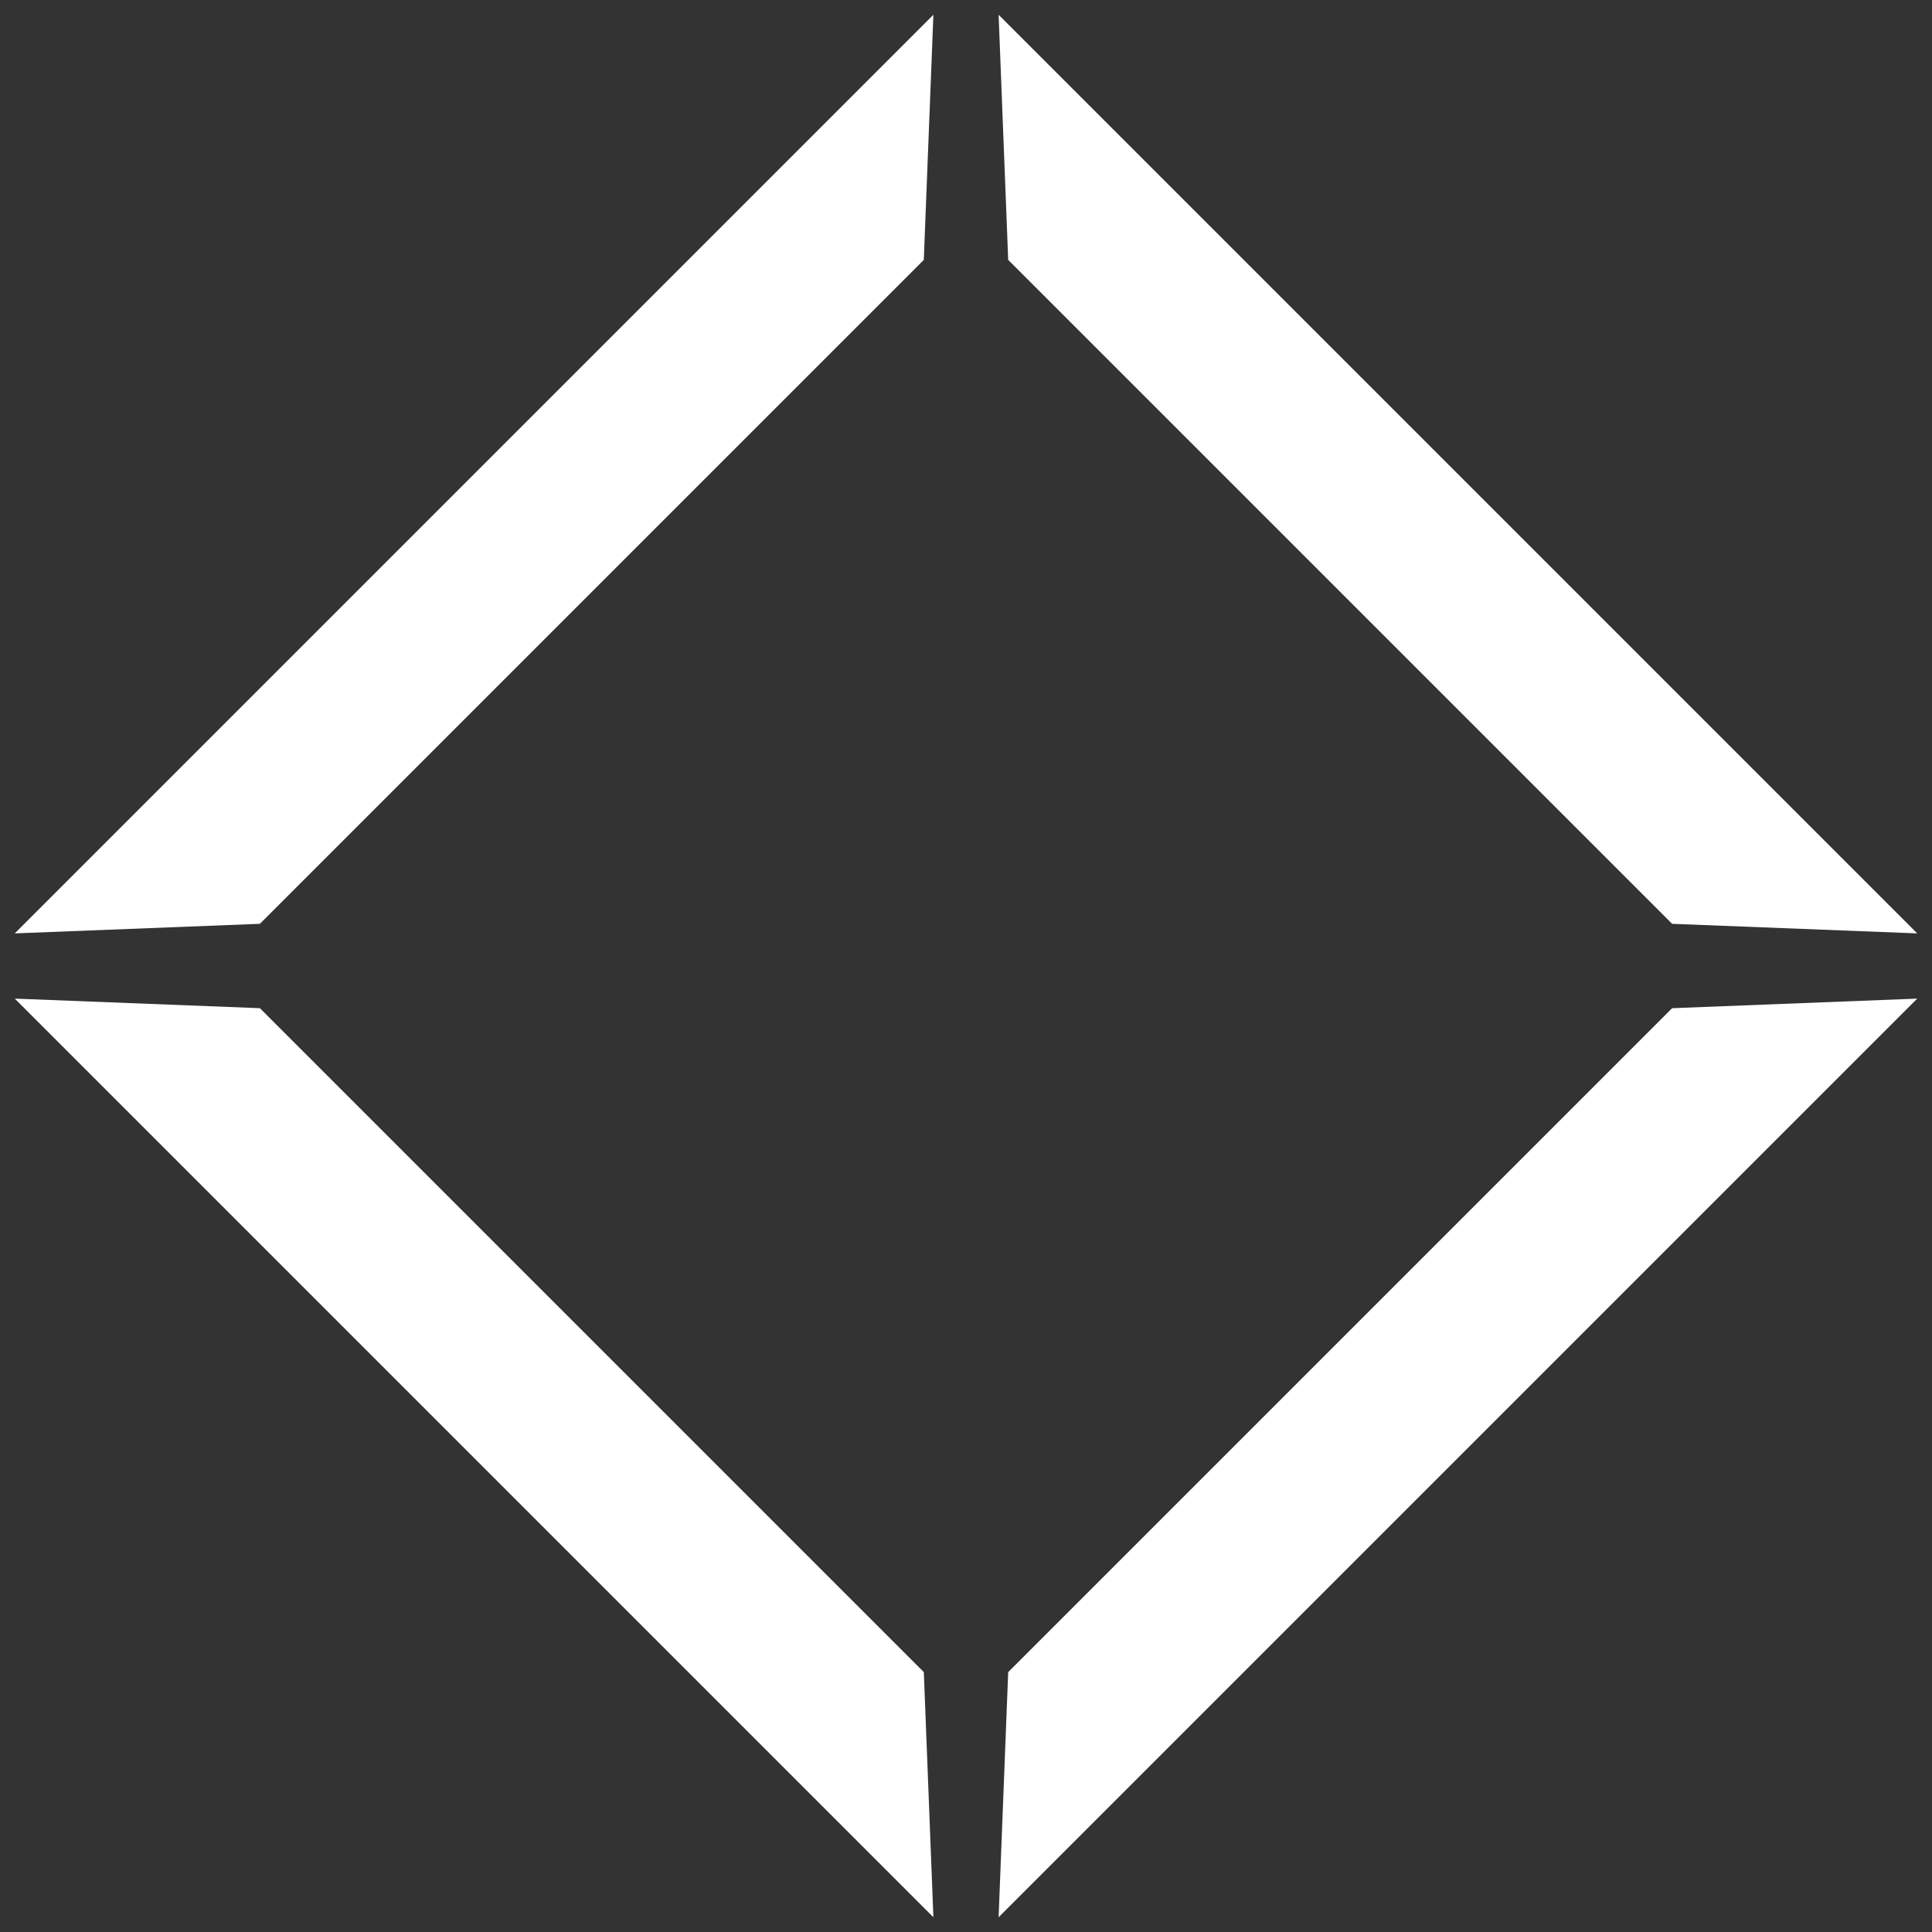 <svg width="116" height="116" viewBox="0 0 116 116" xmlns="http://www.w3.org/2000/svg"><rect x="0" y="0" width="116" height="116" fill="#333333" stroke="none"/><g fill="#FFF" fill-rule="evenodd"><path d="M.887 56.042l14.717-.575 39.862-39.862.576-14.718zM115.113 59.958l-14.718.576-39.862 39.862-.575 14.717zM59.958.887l.575 14.717 39.863 39.863 14.717.575zM56.042 115.113l-.575-14.717-39.863-39.863-14.717-.575z"/></g></svg>